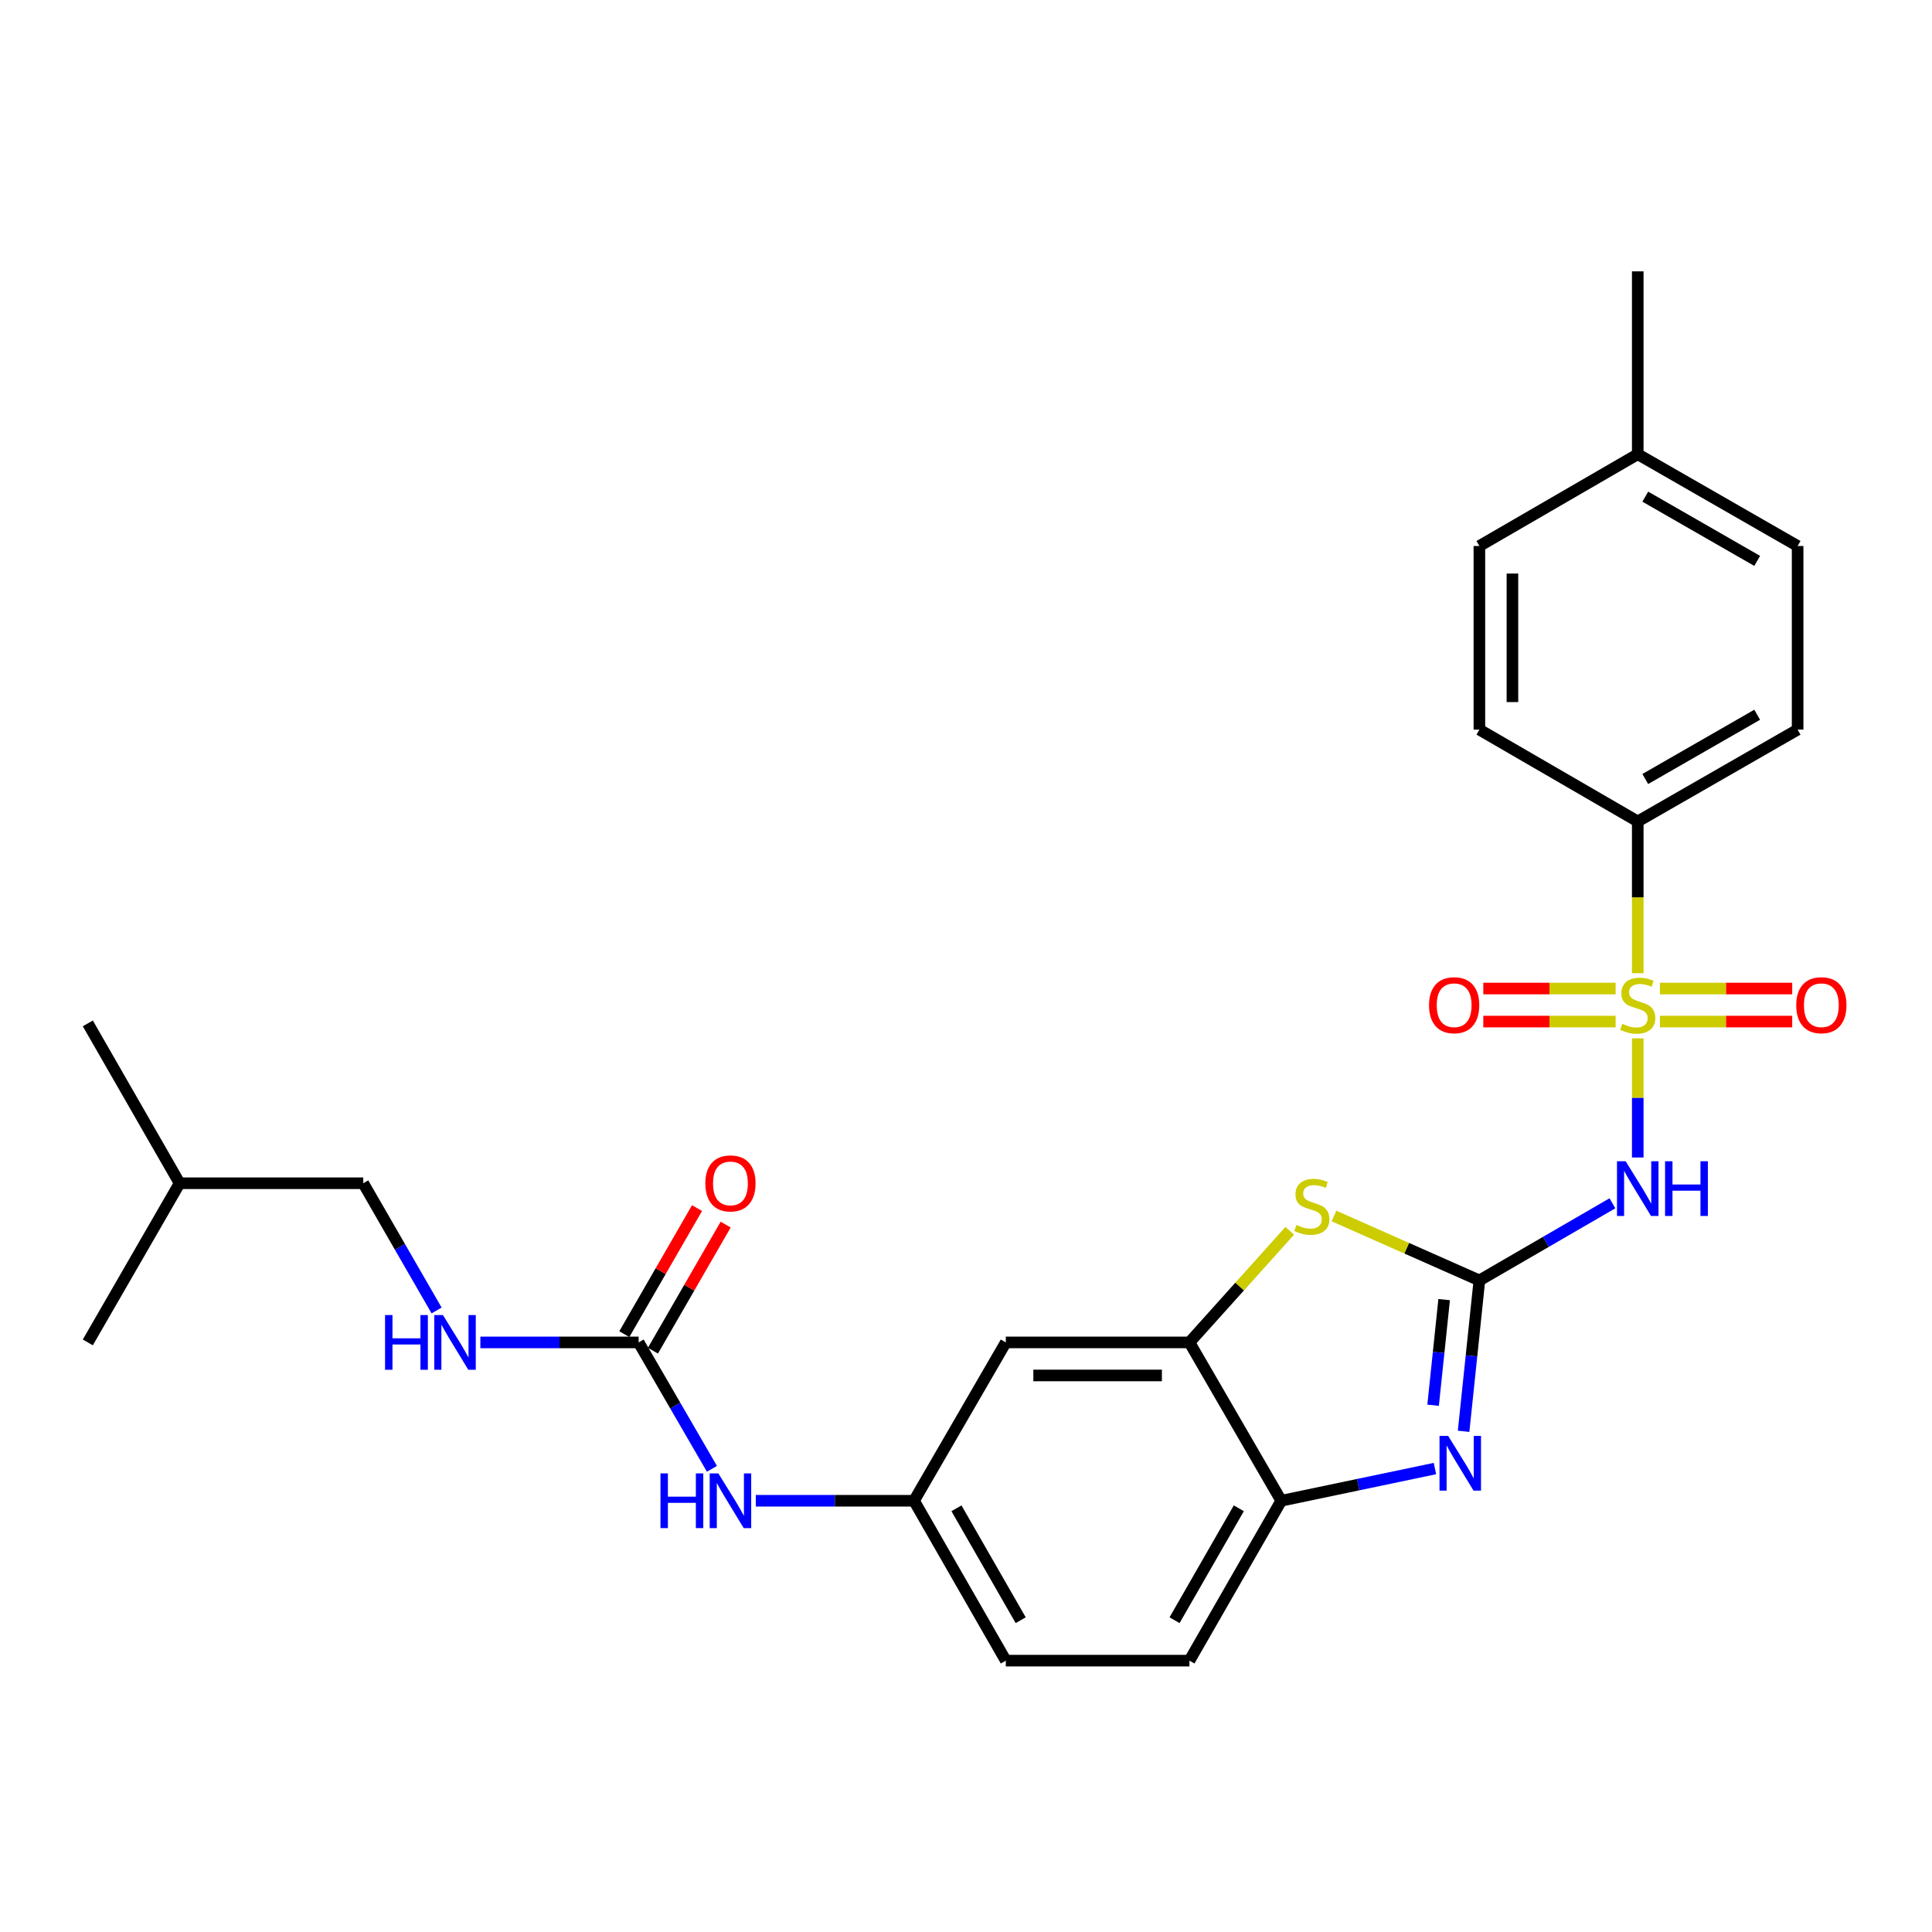 <?xml version='1.0' encoding='iso-8859-1'?>
<svg version='1.1' baseProfile='full'
              xmlns='http://www.w3.org/2000/svg'
                      xmlns:rdkit='http://www.rdkit.org/xml'
                      xmlns:xlink='http://www.w3.org/1999/xlink'
                  xml:space='preserve'
width='1000px' height='1000px' viewBox='0 0 1000 1000'>
<!-- END OF HEADER -->
<rect style='opacity:1.0;fill:#FFFFFF;stroke:none' width='1000' height='1000' x='0' y='0'> </rect>
<path class='bond-1' d='M 847.696,537.469 L 847.696,568.292' style='fill:none;fill-rule:evenodd;stroke:#CCCC00;stroke-width:6px;stroke-linecap:butt;stroke-linejoin:miter;stroke-opacity:1' />
<path class='bond-1' d='M 847.696,568.292 L 847.696,599.115' style='fill:none;fill-rule:evenodd;stroke:#0000FF;stroke-width:6px;stroke-linecap:butt;stroke-linejoin:miter;stroke-opacity:1' />
<path class='bond-7' d='M 847.696,503.718 L 847.696,464.445' style='fill:none;fill-rule:evenodd;stroke:#CCCC00;stroke-width:6px;stroke-linecap:butt;stroke-linejoin:miter;stroke-opacity:1' />
<path class='bond-7' d='M 847.696,464.445 L 847.696,425.172' style='fill:none;fill-rule:evenodd;stroke:#000000;stroke-width:6px;stroke-linecap:butt;stroke-linejoin:miter;stroke-opacity:1' />
<path class='bond-9' d='M 836.24,511.663 L 801.996,511.663' style='fill:none;fill-rule:evenodd;stroke:#CCCC00;stroke-width:6px;stroke-linecap:butt;stroke-linejoin:miter;stroke-opacity:1' />
<path class='bond-9' d='M 801.996,511.663 L 767.753,511.663' style='fill:none;fill-rule:evenodd;stroke:#FF0000;stroke-width:6px;stroke-linecap:butt;stroke-linejoin:miter;stroke-opacity:1' />
<path class='bond-9' d='M 836.24,528.766 L 801.996,528.766' style='fill:none;fill-rule:evenodd;stroke:#CCCC00;stroke-width:6px;stroke-linecap:butt;stroke-linejoin:miter;stroke-opacity:1' />
<path class='bond-9' d='M 801.996,528.766 L 767.753,528.766' style='fill:none;fill-rule:evenodd;stroke:#FF0000;stroke-width:6px;stroke-linecap:butt;stroke-linejoin:miter;stroke-opacity:1' />
<path class='bond-10' d='M 859.152,528.766 L 893.396,528.766' style='fill:none;fill-rule:evenodd;stroke:#CCCC00;stroke-width:6px;stroke-linecap:butt;stroke-linejoin:miter;stroke-opacity:1' />
<path class='bond-10' d='M 893.396,528.766 L 927.64,528.766' style='fill:none;fill-rule:evenodd;stroke:#FF0000;stroke-width:6px;stroke-linecap:butt;stroke-linejoin:miter;stroke-opacity:1' />
<path class='bond-10' d='M 859.152,511.663 L 893.396,511.663' style='fill:none;fill-rule:evenodd;stroke:#CCCC00;stroke-width:6px;stroke-linecap:butt;stroke-linejoin:miter;stroke-opacity:1' />
<path class='bond-10' d='M 893.396,511.663 L 927.64,511.663' style='fill:none;fill-rule:evenodd;stroke:#FF0000;stroke-width:6px;stroke-linecap:butt;stroke-linejoin:miter;stroke-opacity:1' />
<path class='bond-0' d='M 765.728,662.745 L 800.158,642.782' style='fill:none;fill-rule:evenodd;stroke:#000000;stroke-width:6px;stroke-linecap:butt;stroke-linejoin:miter;stroke-opacity:1' />
<path class='bond-0' d='M 800.158,642.782 L 834.587,622.819' style='fill:none;fill-rule:evenodd;stroke:#0000FF;stroke-width:6px;stroke-linecap:butt;stroke-linejoin:miter;stroke-opacity:1' />
<path class='bond-2' d='M 765.728,662.745 L 761.642,701.792' style='fill:none;fill-rule:evenodd;stroke:#000000;stroke-width:6px;stroke-linecap:butt;stroke-linejoin:miter;stroke-opacity:1' />
<path class='bond-2' d='M 761.642,701.792 L 757.557,740.84' style='fill:none;fill-rule:evenodd;stroke:#0000FF;stroke-width:6px;stroke-linecap:butt;stroke-linejoin:miter;stroke-opacity:1' />
<path class='bond-2' d='M 747.492,672.68 L 744.633,700.013' style='fill:none;fill-rule:evenodd;stroke:#000000;stroke-width:6px;stroke-linecap:butt;stroke-linejoin:miter;stroke-opacity:1' />
<path class='bond-2' d='M 744.633,700.013 L 741.773,727.346' style='fill:none;fill-rule:evenodd;stroke:#0000FF;stroke-width:6px;stroke-linecap:butt;stroke-linejoin:miter;stroke-opacity:1' />
<path class='bond-3' d='M 765.728,662.745 L 728.098,646.074' style='fill:none;fill-rule:evenodd;stroke:#000000;stroke-width:6px;stroke-linecap:butt;stroke-linejoin:miter;stroke-opacity:1' />
<path class='bond-3' d='M 728.098,646.074 L 690.469,629.404' style='fill:none;fill-rule:evenodd;stroke:#CCCC00;stroke-width:6px;stroke-linecap:butt;stroke-linejoin:miter;stroke-opacity:1' />
<path class='bond-5' d='M 742.72,760.125 L 702.945,768.457' style='fill:none;fill-rule:evenodd;stroke:#0000FF;stroke-width:6px;stroke-linecap:butt;stroke-linejoin:miter;stroke-opacity:1' />
<path class='bond-5' d='M 702.945,768.457 L 663.169,776.79' style='fill:none;fill-rule:evenodd;stroke:#000000;stroke-width:6px;stroke-linecap:butt;stroke-linejoin:miter;stroke-opacity:1' />
<path class='bond-4' d='M 667.568,637.07 L 641.61,665.95' style='fill:none;fill-rule:evenodd;stroke:#CCCC00;stroke-width:6px;stroke-linecap:butt;stroke-linejoin:miter;stroke-opacity:1' />
<path class='bond-4' d='M 641.61,665.95 L 615.653,694.831' style='fill:none;fill-rule:evenodd;stroke:#000000;stroke-width:6px;stroke-linecap:butt;stroke-linejoin:miter;stroke-opacity:1' />
<path class='bond-8' d='M 615.653,694.831 L 520.601,694.831' style='fill:none;fill-rule:evenodd;stroke:#000000;stroke-width:6px;stroke-linecap:butt;stroke-linejoin:miter;stroke-opacity:1' />
<path class='bond-8' d='M 601.395,711.934 L 534.859,711.934' style='fill:none;fill-rule:evenodd;stroke:#000000;stroke-width:6px;stroke-linecap:butt;stroke-linejoin:miter;stroke-opacity:1' />
<path class='bond-28' d='M 615.653,694.831 L 663.169,776.79' style='fill:none;fill-rule:evenodd;stroke:#000000;stroke-width:6px;stroke-linecap:butt;stroke-linejoin:miter;stroke-opacity:1' />
<path class='bond-15' d='M 663.169,776.79 L 615.653,859.547' style='fill:none;fill-rule:evenodd;stroke:#000000;stroke-width:6px;stroke-linecap:butt;stroke-linejoin:miter;stroke-opacity:1' />
<path class='bond-15' d='M 641.21,780.688 L 607.949,838.618' style='fill:none;fill-rule:evenodd;stroke:#000000;stroke-width:6px;stroke-linecap:butt;stroke-linejoin:miter;stroke-opacity:1' />
<path class='bond-6' d='M 330.554,694.831 L 349.524,727.546' style='fill:none;fill-rule:evenodd;stroke:#000000;stroke-width:6px;stroke-linecap:butt;stroke-linejoin:miter;stroke-opacity:1' />
<path class='bond-6' d='M 349.524,727.546 L 368.495,760.262' style='fill:none;fill-rule:evenodd;stroke:#0000FF;stroke-width:6px;stroke-linecap:butt;stroke-linejoin:miter;stroke-opacity:1' />
<path class='bond-12' d='M 330.554,694.831 L 289.595,694.831' style='fill:none;fill-rule:evenodd;stroke:#000000;stroke-width:6px;stroke-linecap:butt;stroke-linejoin:miter;stroke-opacity:1' />
<path class='bond-12' d='M 289.595,694.831 L 248.636,694.831' style='fill:none;fill-rule:evenodd;stroke:#0000FF;stroke-width:6px;stroke-linecap:butt;stroke-linejoin:miter;stroke-opacity:1' />
<path class='bond-14' d='M 337.961,699.104 L 356.781,666.48' style='fill:none;fill-rule:evenodd;stroke:#000000;stroke-width:6px;stroke-linecap:butt;stroke-linejoin:miter;stroke-opacity:1' />
<path class='bond-14' d='M 356.781,666.48 L 375.601,633.855' style='fill:none;fill-rule:evenodd;stroke:#FF0000;stroke-width:6px;stroke-linecap:butt;stroke-linejoin:miter;stroke-opacity:1' />
<path class='bond-14' d='M 323.147,690.558 L 341.966,657.934' style='fill:none;fill-rule:evenodd;stroke:#000000;stroke-width:6px;stroke-linecap:butt;stroke-linejoin:miter;stroke-opacity:1' />
<path class='bond-14' d='M 341.966,657.934 L 360.786,625.309' style='fill:none;fill-rule:evenodd;stroke:#FF0000;stroke-width:6px;stroke-linecap:butt;stroke-linejoin:miter;stroke-opacity:1' />
<path class='bond-16' d='M 847.696,425.172 L 930.444,377.655' style='fill:none;fill-rule:evenodd;stroke:#000000;stroke-width:6px;stroke-linecap:butt;stroke-linejoin:miter;stroke-opacity:1' />
<path class='bond-16' d='M 851.592,403.213 L 909.515,369.951' style='fill:none;fill-rule:evenodd;stroke:#000000;stroke-width:6px;stroke-linecap:butt;stroke-linejoin:miter;stroke-opacity:1' />
<path class='bond-17' d='M 847.696,425.172 L 765.728,377.655' style='fill:none;fill-rule:evenodd;stroke:#000000;stroke-width:6px;stroke-linecap:butt;stroke-linejoin:miter;stroke-opacity:1' />
<path class='bond-13' d='M 520.601,694.831 L 473.103,776.79' style='fill:none;fill-rule:evenodd;stroke:#000000;stroke-width:6px;stroke-linecap:butt;stroke-linejoin:miter;stroke-opacity:1' />
<path class='bond-11' d='M 391.195,776.79 L 432.149,776.79' style='fill:none;fill-rule:evenodd;stroke:#0000FF;stroke-width:6px;stroke-linecap:butt;stroke-linejoin:miter;stroke-opacity:1' />
<path class='bond-11' d='M 432.149,776.79 L 473.103,776.79' style='fill:none;fill-rule:evenodd;stroke:#000000;stroke-width:6px;stroke-linecap:butt;stroke-linejoin:miter;stroke-opacity:1' />
<path class='bond-19' d='M 225.985,678.294 L 206.999,645.369' style='fill:none;fill-rule:evenodd;stroke:#0000FF;stroke-width:6px;stroke-linecap:butt;stroke-linejoin:miter;stroke-opacity:1' />
<path class='bond-19' d='M 206.999,645.369 L 188.014,612.444' style='fill:none;fill-rule:evenodd;stroke:#000000;stroke-width:6px;stroke-linecap:butt;stroke-linejoin:miter;stroke-opacity:1' />
<path class='bond-29' d='M 473.103,776.79 L 520.601,859.547' style='fill:none;fill-rule:evenodd;stroke:#000000;stroke-width:6px;stroke-linecap:butt;stroke-linejoin:miter;stroke-opacity:1' />
<path class='bond-29' d='M 495.061,780.69 L 528.309,838.621' style='fill:none;fill-rule:evenodd;stroke:#000000;stroke-width:6px;stroke-linecap:butt;stroke-linejoin:miter;stroke-opacity:1' />
<path class='bond-18' d='M 615.653,859.547 L 520.601,859.547' style='fill:none;fill-rule:evenodd;stroke:#000000;stroke-width:6px;stroke-linecap:butt;stroke-linejoin:miter;stroke-opacity:1' />
<path class='bond-20' d='M 930.444,377.655 L 930.444,282.613' style='fill:none;fill-rule:evenodd;stroke:#000000;stroke-width:6px;stroke-linecap:butt;stroke-linejoin:miter;stroke-opacity:1' />
<path class='bond-21' d='M 765.728,377.655 L 765.728,282.613' style='fill:none;fill-rule:evenodd;stroke:#000000;stroke-width:6px;stroke-linecap:butt;stroke-linejoin:miter;stroke-opacity:1' />
<path class='bond-21' d='M 782.83,363.399 L 782.83,296.869' style='fill:none;fill-rule:evenodd;stroke:#000000;stroke-width:6px;stroke-linecap:butt;stroke-linejoin:miter;stroke-opacity:1' />
<path class='bond-23' d='M 188.014,612.444 L 92.971,612.444' style='fill:none;fill-rule:evenodd;stroke:#000000;stroke-width:6px;stroke-linecap:butt;stroke-linejoin:miter;stroke-opacity:1' />
<path class='bond-27' d='M 930.444,282.613 L 847.696,235.106' style='fill:none;fill-rule:evenodd;stroke:#000000;stroke-width:6px;stroke-linecap:butt;stroke-linejoin:miter;stroke-opacity:1' />
<path class='bond-27' d='M 909.516,290.318 L 851.593,257.064' style='fill:none;fill-rule:evenodd;stroke:#000000;stroke-width:6px;stroke-linecap:butt;stroke-linejoin:miter;stroke-opacity:1' />
<path class='bond-22' d='M 765.728,282.613 L 847.696,235.106' style='fill:none;fill-rule:evenodd;stroke:#000000;stroke-width:6px;stroke-linecap:butt;stroke-linejoin:miter;stroke-opacity:1' />
<path class='bond-24' d='M 847.696,235.106 L 847.696,140.453' style='fill:none;fill-rule:evenodd;stroke:#000000;stroke-width:6px;stroke-linecap:butt;stroke-linejoin:miter;stroke-opacity:1' />
<path class='bond-25' d='M 92.971,612.444 L 45.455,529.706' style='fill:none;fill-rule:evenodd;stroke:#000000;stroke-width:6px;stroke-linecap:butt;stroke-linejoin:miter;stroke-opacity:1' />
<path class='bond-26' d='M 92.971,612.444 L 45.455,694.831' style='fill:none;fill-rule:evenodd;stroke:#000000;stroke-width:6px;stroke-linecap:butt;stroke-linejoin:miter;stroke-opacity:1' />
<path  class='atom-0' d='M 839.696 529.934
Q 840.016 530.054, 841.336 530.614
Q 842.656 531.174, 844.096 531.534
Q 845.576 531.854, 847.016 531.854
Q 849.696 531.854, 851.256 530.574
Q 852.816 529.254, 852.816 526.974
Q 852.816 525.414, 852.016 524.454
Q 851.256 523.494, 850.056 522.974
Q 848.856 522.454, 846.856 521.854
Q 844.336 521.094, 842.816 520.374
Q 841.336 519.654, 840.256 518.134
Q 839.216 516.614, 839.216 514.054
Q 839.216 510.494, 841.616 508.294
Q 844.056 506.094, 848.856 506.094
Q 852.136 506.094, 855.856 507.654
L 854.936 510.734
Q 851.536 509.334, 848.976 509.334
Q 846.216 509.334, 844.696 510.494
Q 843.176 511.614, 843.216 513.574
Q 843.216 515.094, 843.976 516.014
Q 844.776 516.934, 845.896 517.454
Q 847.056 517.974, 848.976 518.574
Q 851.536 519.374, 853.056 520.174
Q 854.576 520.974, 855.656 522.614
Q 856.776 524.214, 856.776 526.974
Q 856.776 530.894, 854.136 533.014
Q 851.536 535.094, 847.176 535.094
Q 844.656 535.094, 842.736 534.534
Q 840.856 534.014, 838.616 533.094
L 839.696 529.934
' fill='#CCCC00'/>
<path  class='atom-2' d='M 841.436 601.059
L 850.716 616.059
Q 851.636 617.539, 853.116 620.219
Q 854.596 622.899, 854.676 623.059
L 854.676 601.059
L 858.436 601.059
L 858.436 629.379
L 854.556 629.379
L 844.596 612.979
Q 843.436 611.059, 842.196 608.859
Q 840.996 606.659, 840.636 605.979
L 840.636 629.379
L 836.956 629.379
L 836.956 601.059
L 841.436 601.059
' fill='#0000FF'/>
<path  class='atom-2' d='M 861.836 601.059
L 865.676 601.059
L 865.676 613.099
L 880.156 613.099
L 880.156 601.059
L 883.996 601.059
L 883.996 629.379
L 880.156 629.379
L 880.156 616.299
L 865.676 616.299
L 865.676 629.379
L 861.836 629.379
L 861.836 601.059
' fill='#0000FF'/>
<path  class='atom-3' d='M 749.567 743.219
L 758.847 758.219
Q 759.767 759.699, 761.247 762.379
Q 762.727 765.059, 762.807 765.219
L 762.807 743.219
L 766.567 743.219
L 766.567 771.539
L 762.687 771.539
L 752.727 755.139
Q 751.567 753.219, 750.327 751.019
Q 749.127 748.819, 748.767 748.139
L 748.767 771.539
L 745.087 771.539
L 745.087 743.219
L 749.567 743.219
' fill='#0000FF'/>
<path  class='atom-4' d='M 671.018 634.051
Q 671.338 634.171, 672.658 634.731
Q 673.978 635.291, 675.418 635.651
Q 676.898 635.971, 678.338 635.971
Q 681.018 635.971, 682.578 634.691
Q 684.138 633.371, 684.138 631.091
Q 684.138 629.531, 683.338 628.571
Q 682.578 627.611, 681.378 627.091
Q 680.178 626.571, 678.178 625.971
Q 675.658 625.211, 674.138 624.491
Q 672.658 623.771, 671.578 622.251
Q 670.538 620.731, 670.538 618.171
Q 670.538 614.611, 672.938 612.411
Q 675.378 610.211, 680.178 610.211
Q 683.458 610.211, 687.178 611.771
L 686.258 614.851
Q 682.858 613.451, 680.298 613.451
Q 677.538 613.451, 676.018 614.611
Q 674.498 615.731, 674.538 617.691
Q 674.538 619.211, 675.298 620.131
Q 676.098 621.051, 677.218 621.571
Q 678.378 622.091, 680.298 622.691
Q 682.858 623.491, 684.378 624.291
Q 685.898 625.091, 686.978 626.731
Q 688.098 628.331, 688.098 631.091
Q 688.098 635.011, 685.458 637.131
Q 682.858 639.211, 678.498 639.211
Q 675.978 639.211, 674.058 638.651
Q 672.178 638.131, 669.938 637.211
L 671.018 634.051
' fill='#CCCC00'/>
<path  class='atom-10' d='M 739.663 520.294
Q 739.663 513.494, 743.023 509.694
Q 746.383 505.894, 752.663 505.894
Q 758.943 505.894, 762.303 509.694
Q 765.663 513.494, 765.663 520.294
Q 765.663 527.174, 762.263 531.094
Q 758.863 534.974, 752.663 534.974
Q 746.423 534.974, 743.023 531.094
Q 739.663 527.214, 739.663 520.294
M 752.663 531.774
Q 756.983 531.774, 759.303 528.894
Q 761.663 525.974, 761.663 520.294
Q 761.663 514.734, 759.303 511.934
Q 756.983 509.094, 752.663 509.094
Q 748.343 509.094, 745.983 511.894
Q 743.663 514.694, 743.663 520.294
Q 743.663 526.014, 745.983 528.894
Q 748.343 531.774, 752.663 531.774
' fill='#FF0000'/>
<path  class='atom-11' d='M 929.729 520.294
Q 929.729 513.494, 933.089 509.694
Q 936.449 505.894, 942.729 505.894
Q 949.009 505.894, 952.369 509.694
Q 955.729 513.494, 955.729 520.294
Q 955.729 527.174, 952.329 531.094
Q 948.929 534.974, 942.729 534.974
Q 936.489 534.974, 933.089 531.094
Q 929.729 527.214, 929.729 520.294
M 942.729 531.774
Q 947.049 531.774, 949.369 528.894
Q 951.729 525.974, 951.729 520.294
Q 951.729 514.734, 949.369 511.934
Q 947.049 509.094, 942.729 509.094
Q 938.409 509.094, 936.049 511.894
Q 933.729 514.694, 933.729 520.294
Q 933.729 526.014, 936.049 528.894
Q 938.409 531.774, 942.729 531.774
' fill='#FF0000'/>
<path  class='atom-12' d='M 341.86 762.63
L 345.7 762.63
L 345.7 774.67
L 360.18 774.67
L 360.18 762.63
L 364.02 762.63
L 364.02 790.95
L 360.18 790.95
L 360.18 777.87
L 345.7 777.87
L 345.7 790.95
L 341.86 790.95
L 341.86 762.63
' fill='#0000FF'/>
<path  class='atom-12' d='M 371.82 762.63
L 381.1 777.63
Q 382.02 779.11, 383.5 781.79
Q 384.98 784.47, 385.06 784.63
L 385.06 762.63
L 388.82 762.63
L 388.82 790.95
L 384.94 790.95
L 374.98 774.55
Q 373.82 772.63, 372.58 770.43
Q 371.38 768.23, 371.02 767.55
L 371.02 790.95
L 367.34 790.95
L 367.34 762.63
L 371.82 762.63
' fill='#0000FF'/>
<path  class='atom-13' d='M 199.301 680.671
L 203.141 680.671
L 203.141 692.711
L 217.621 692.711
L 217.621 680.671
L 221.461 680.671
L 221.461 708.991
L 217.621 708.991
L 217.621 695.911
L 203.141 695.911
L 203.141 708.991
L 199.301 708.991
L 199.301 680.671
' fill='#0000FF'/>
<path  class='atom-13' d='M 229.261 680.671
L 238.541 695.671
Q 239.461 697.151, 240.941 699.831
Q 242.421 702.511, 242.501 702.671
L 242.501 680.671
L 246.261 680.671
L 246.261 708.991
L 242.381 708.991
L 232.421 692.591
Q 231.261 690.671, 230.021 688.471
Q 228.821 686.271, 228.461 685.591
L 228.461 708.991
L 224.781 708.991
L 224.781 680.671
L 229.261 680.671
' fill='#0000FF'/>
<path  class='atom-15' d='M 365.08 612.524
Q 365.08 605.724, 368.44 601.924
Q 371.8 598.124, 378.08 598.124
Q 384.36 598.124, 387.72 601.924
Q 391.08 605.724, 391.08 612.524
Q 391.08 619.404, 387.68 623.324
Q 384.28 627.204, 378.08 627.204
Q 371.84 627.204, 368.44 623.324
Q 365.08 619.444, 365.08 612.524
M 378.08 624.004
Q 382.4 624.004, 384.72 621.124
Q 387.08 618.204, 387.08 612.524
Q 387.08 606.964, 384.72 604.164
Q 382.4 601.324, 378.08 601.324
Q 373.76 601.324, 371.4 604.124
Q 369.08 606.924, 369.08 612.524
Q 369.08 618.244, 371.4 621.124
Q 373.76 624.004, 378.08 624.004
' fill='#FF0000'/>
</svg>
